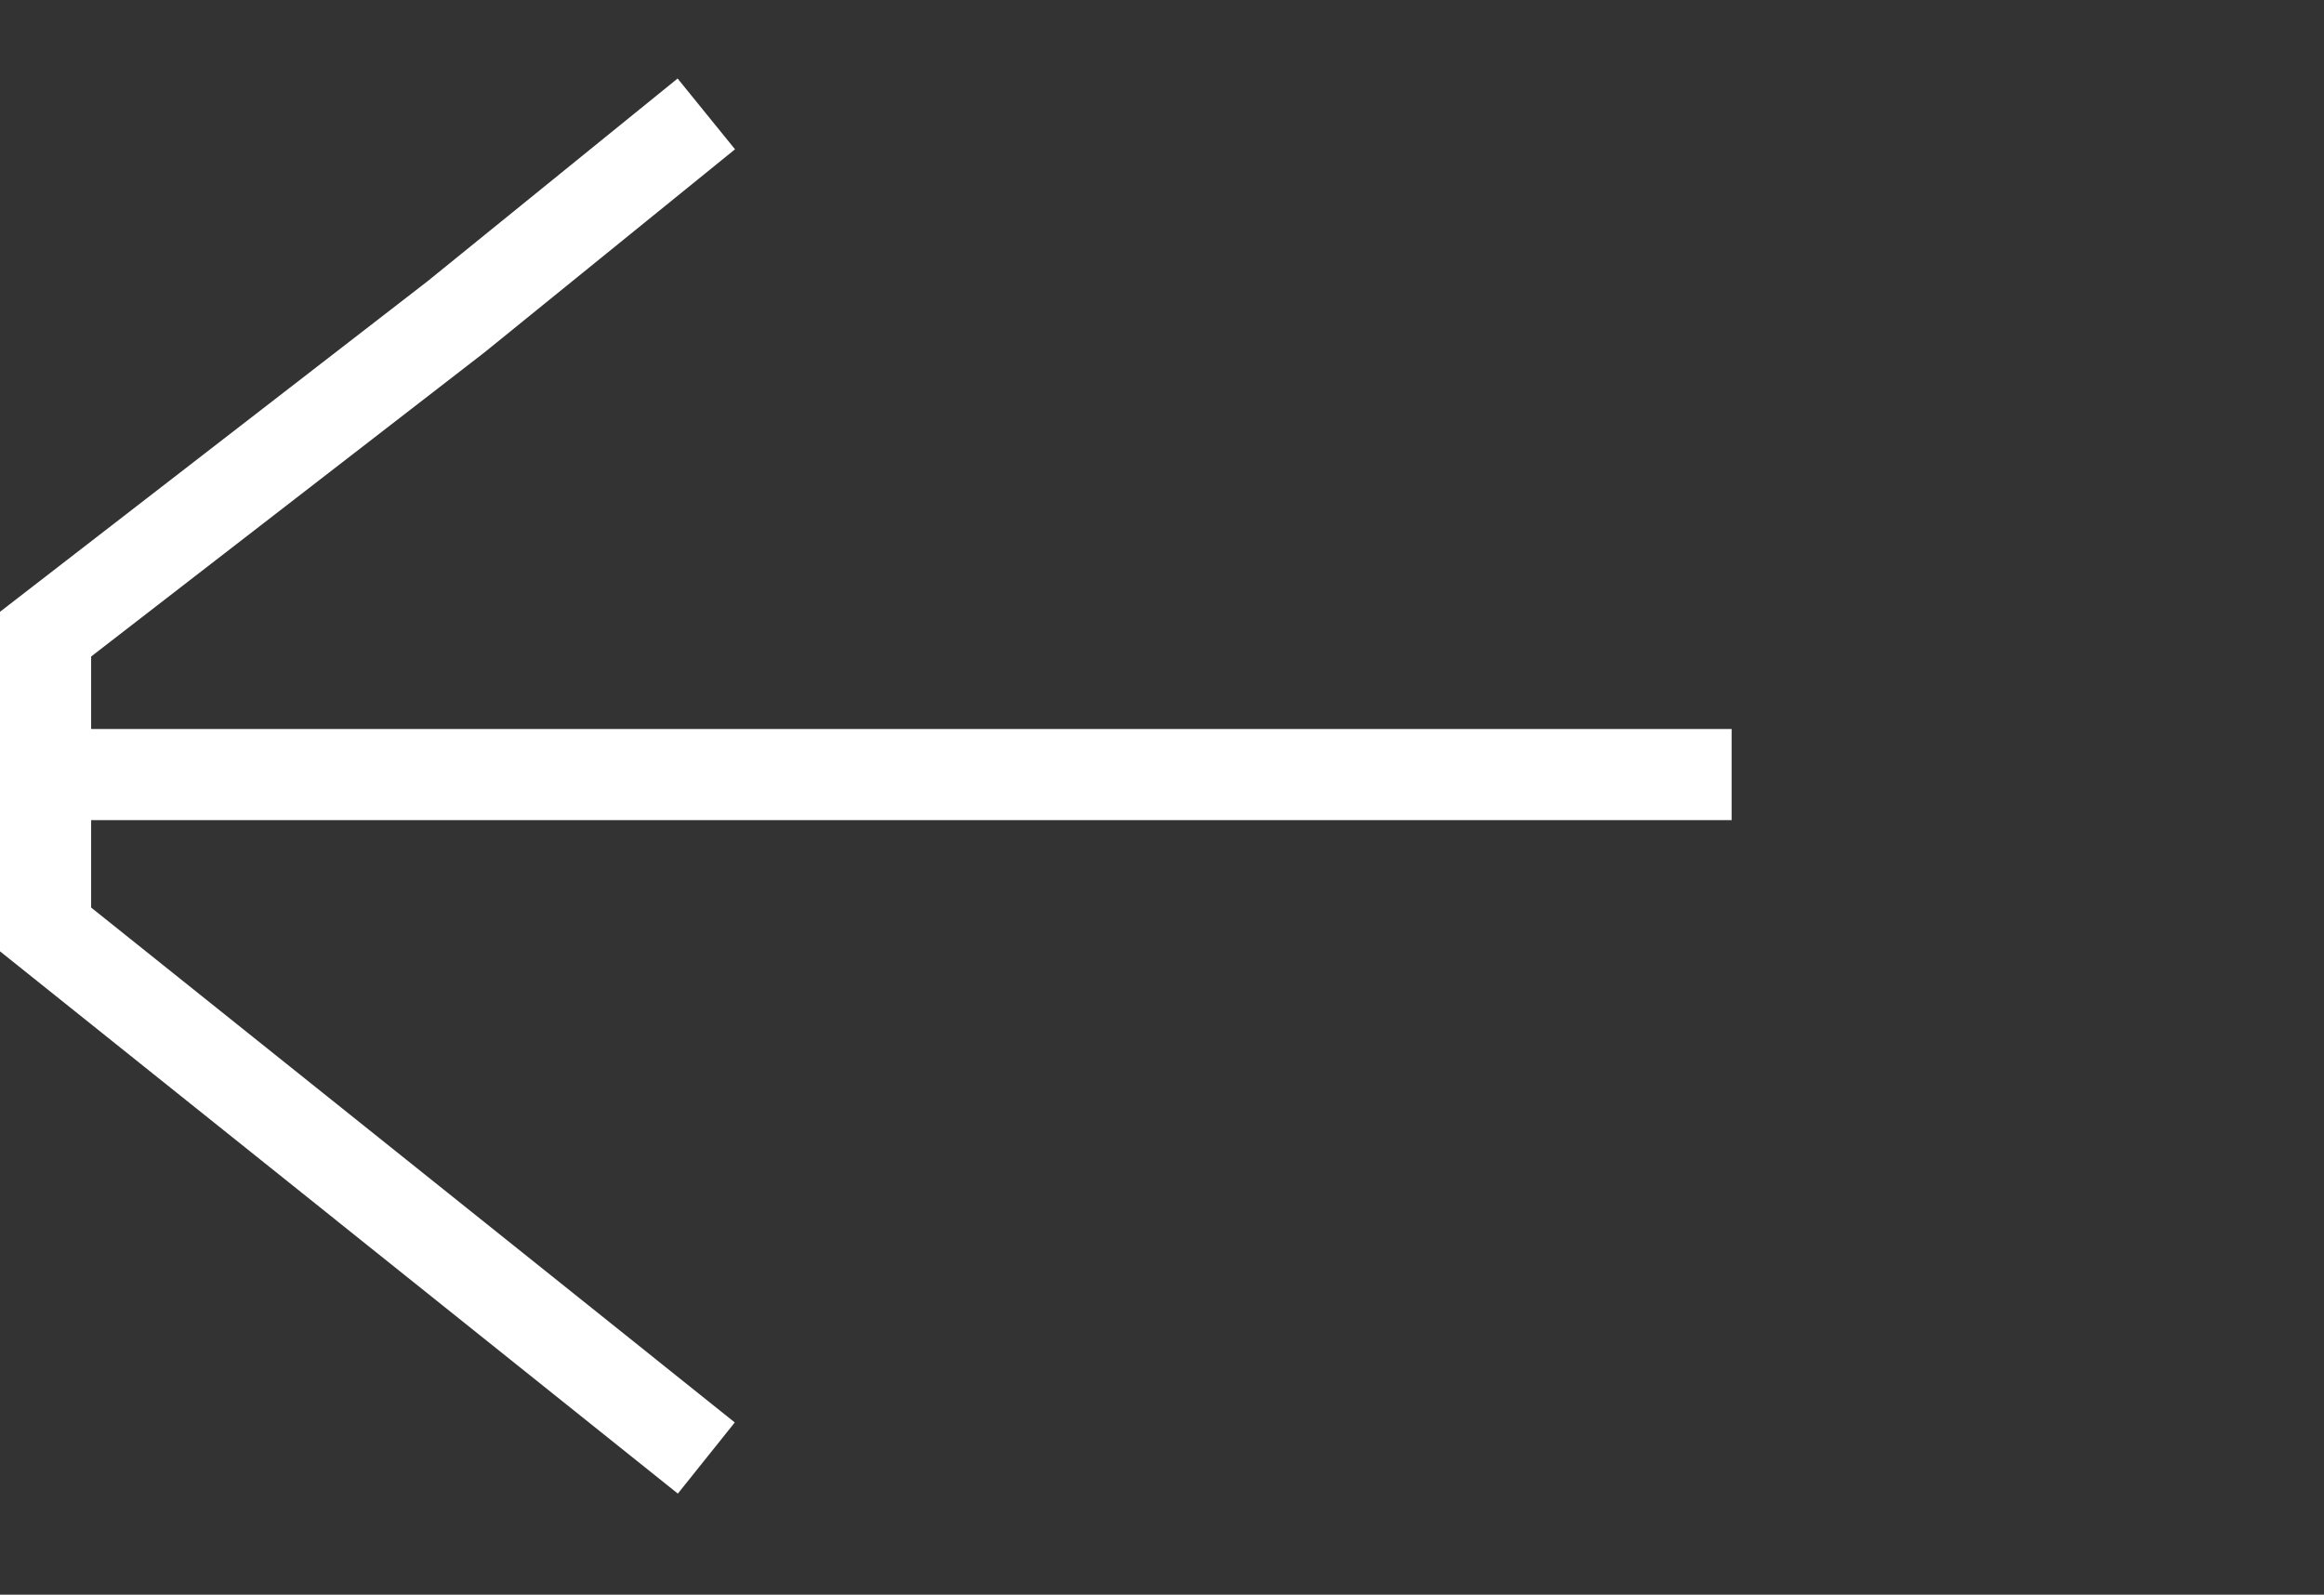 <svg width="51" height="35" viewBox="0 0 51 35" fill="none" xmlns="http://www.w3.org/2000/svg">
<rect x="0" y="0" width="51" height="35" fill="#333333" stroke="none"/>
<path d="M38 17L1 17" stroke="white" stroke-width="2" stroke-miterlimit="10"/>
<path d="M15.5 32L1 20.399L1 13.918L10 6.959L15.5 2.5" stroke="white" stroke-width="2" stroke-miterlimit="10"/>
</svg>
